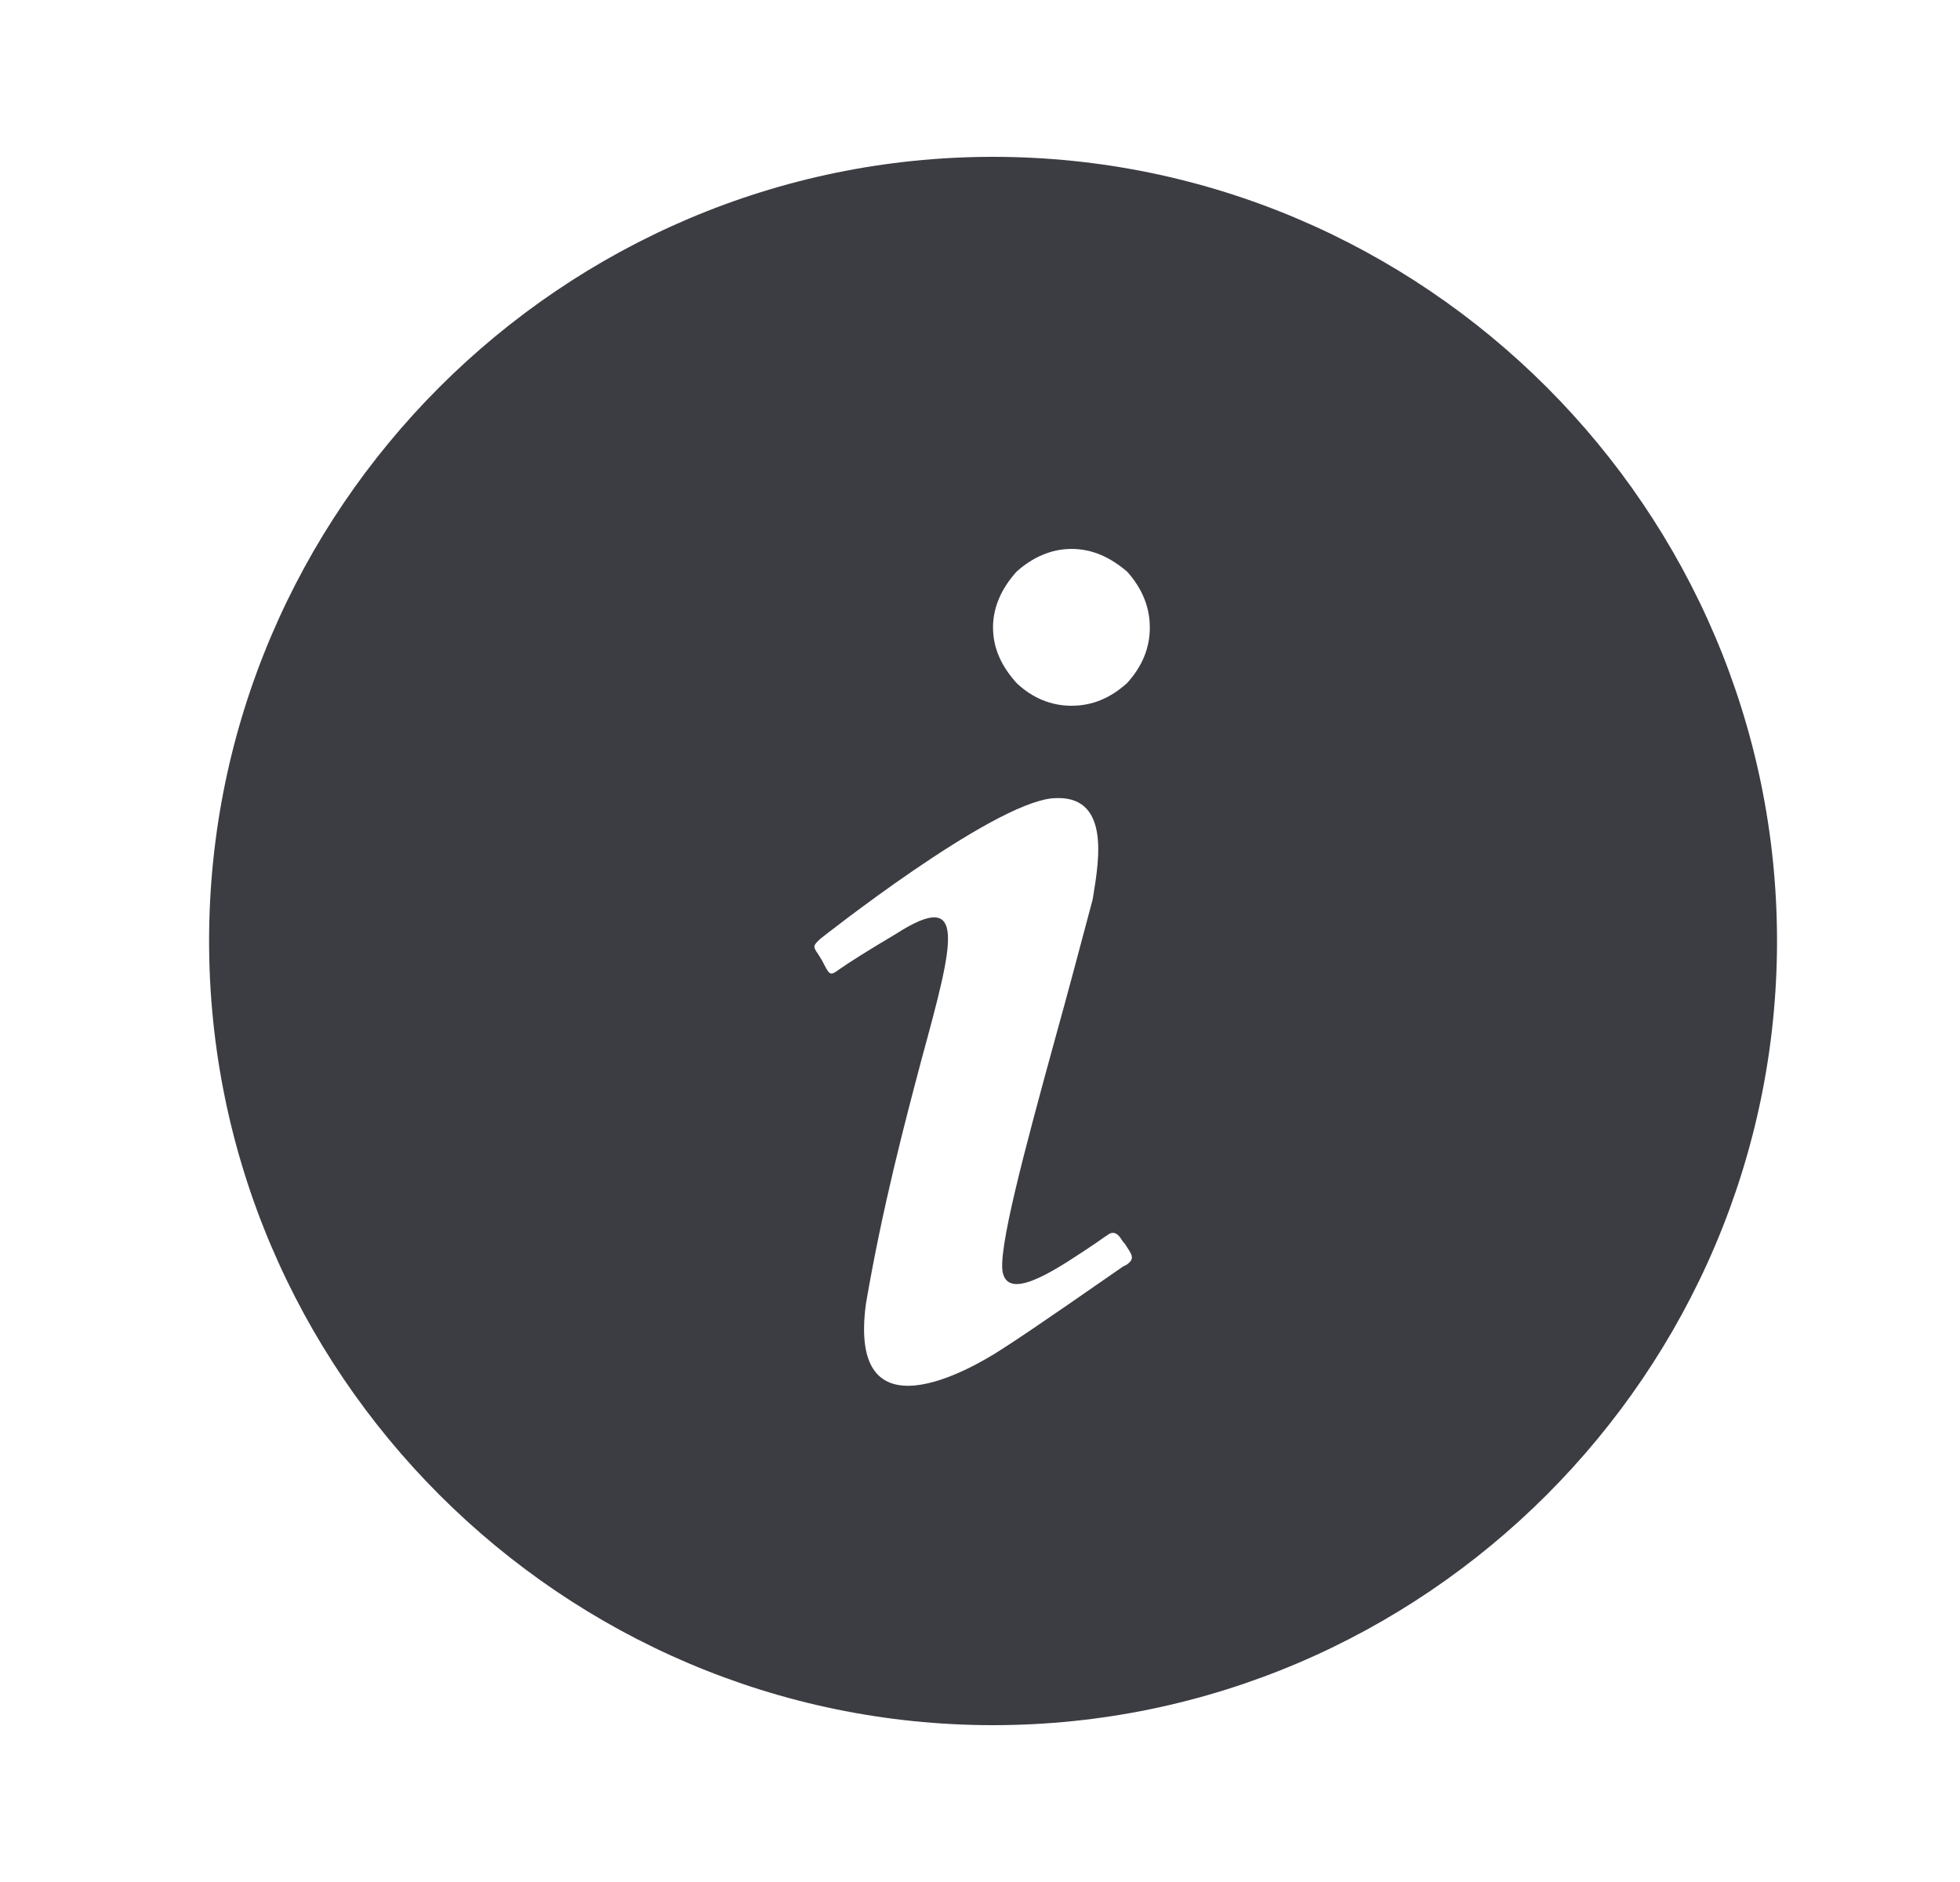 <svg width="25" height="24" viewBox="0 0 25 24" fill="none" xmlns="http://www.w3.org/2000/svg">
<g id="information-variant-circle">
<path id="Vector" d="M12.666 22C18.166 22 22.666 17.5 22.666 12C22.666 6.5 18.166 2 12.666 2C7.167 2 2.667 6.5 2.667 12C2.667 17.5 7.167 22 12.666 22ZM12.966 7.29C13.166 7.11 13.406 7 13.666 7C13.937 7 14.166 7.11 14.377 7.29C14.566 7.5 14.666 7.74 14.666 8C14.666 8.27 14.566 8.5 14.377 8.71C14.166 8.9 13.937 9 13.666 9C13.406 9 13.166 8.9 12.966 8.71C12.777 8.5 12.666 8.27 12.666 8C12.666 7.74 12.777 7.5 12.966 7.29ZM10.466 11.97C10.466 11.97 12.636 10.25 13.427 10.18C14.166 10.12 14.017 10.97 13.947 11.41L13.937 11.47C13.796 12 13.627 12.64 13.457 13.25C13.076 14.64 12.707 16 12.796 16.25C12.896 16.59 13.517 16.16 13.966 15.86C14.027 15.82 14.076 15.78 14.127 15.75C14.127 15.75 14.207 15.67 14.287 15.78C14.306 15.81 14.326 15.84 14.347 15.86C14.437 16 14.486 16.05 14.367 16.13L14.326 16.15C14.107 16.3 13.166 16.96 12.787 17.2C12.377 17.47 10.806 18.37 11.046 16.62C11.257 15.39 11.537 14.33 11.757 13.5C12.166 12 12.347 11.32 11.427 11.91C11.056 12.13 10.836 12.27 10.707 12.36C10.597 12.44 10.586 12.44 10.517 12.31L10.486 12.25L10.437 12.17C10.367 12.07 10.367 12.06 10.466 11.97Z" fill="#3C3C43"/>
</g>
</svg>

